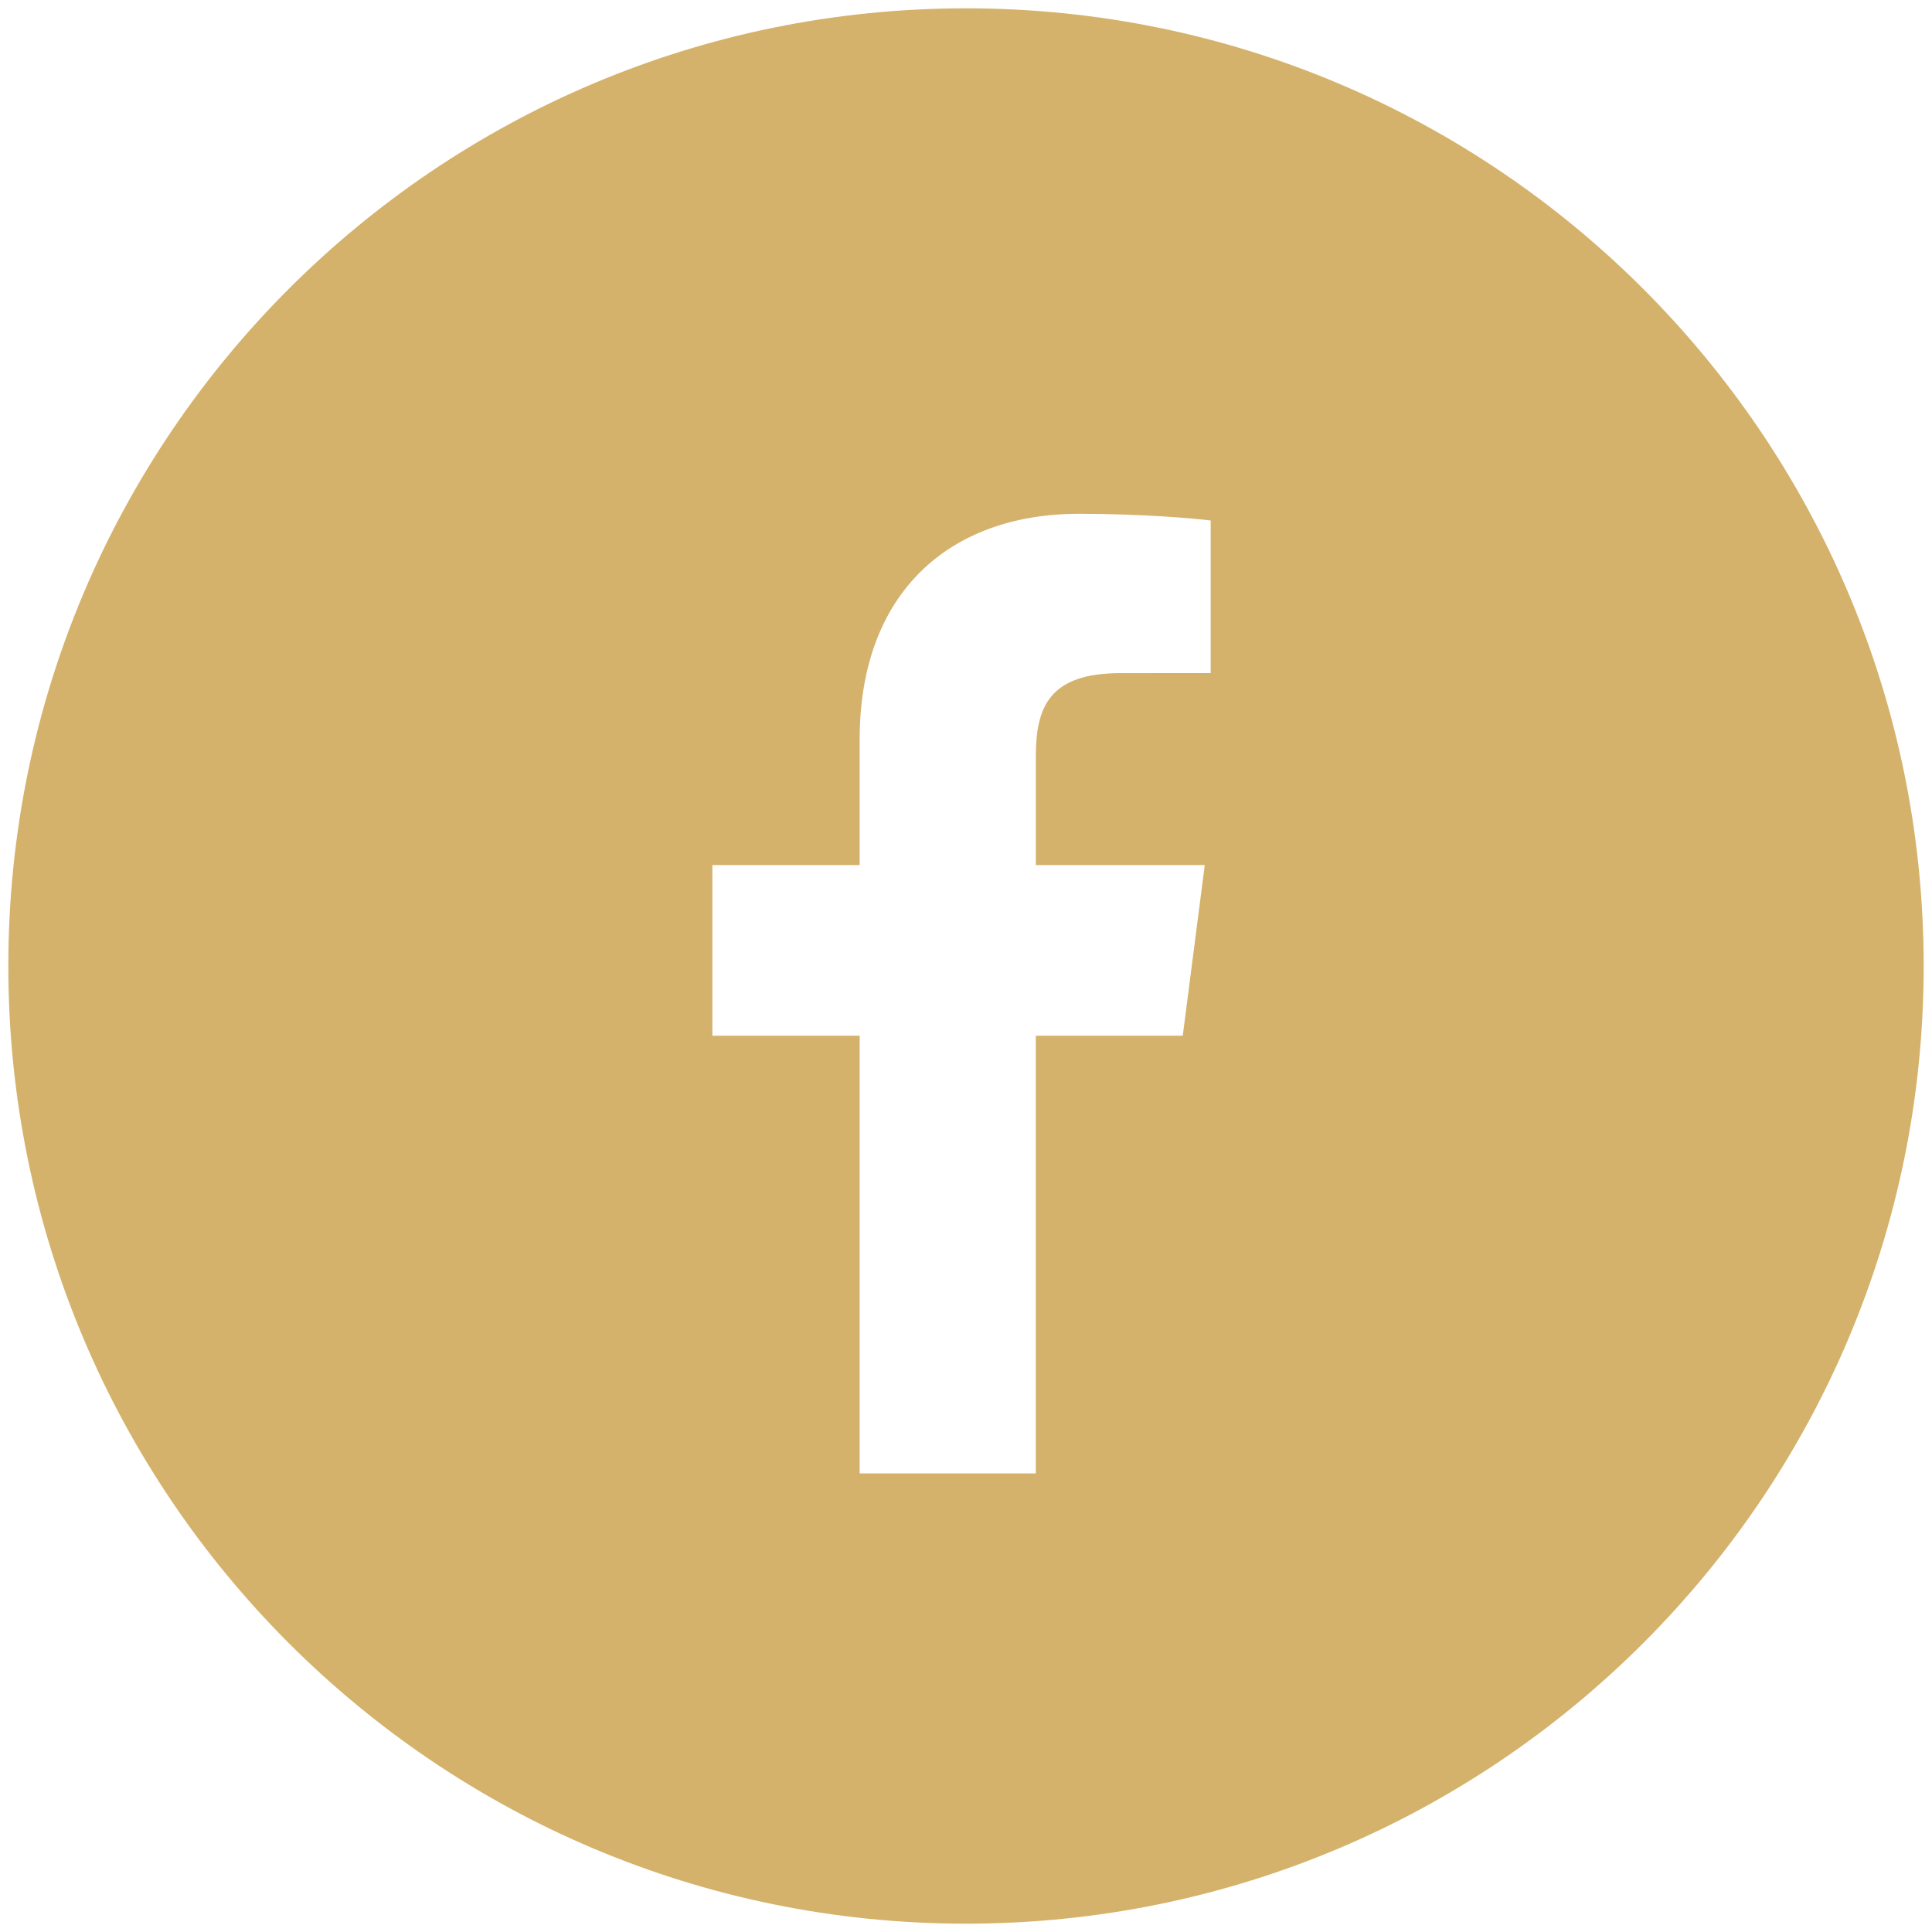 <?xml version="1.0" encoding="UTF-8"?>
<svg id="Vrstva_1" data-name="Vrstva 1" xmlns="http://www.w3.org/2000/svg" viewBox="0 0 100 100">
  <defs>
    <style>
      .cls-1 {
        fill: #d5b26b;
        stroke-width: 0px;
      }
    </style>
  </defs>
  <path class="cls-1" d="M50,.431C22.624.431.431,22.624.431,50s22.193,49.569,49.569,49.569,49.569-22.193,49.569-49.569S77.376.431,50,.431ZM62.667,34.84l-4.676.002c-3.666,0-4.376,1.742-4.376,4.298v5.637h8.743l-1.139,8.83h-7.605v22.657h-9.118v-22.657h-7.624v-8.83h7.624v-6.512c0-7.557,4.615-11.671,11.356-11.671,3.229,0,6.004.24,6.813.348v7.897Z"/>
</svg>